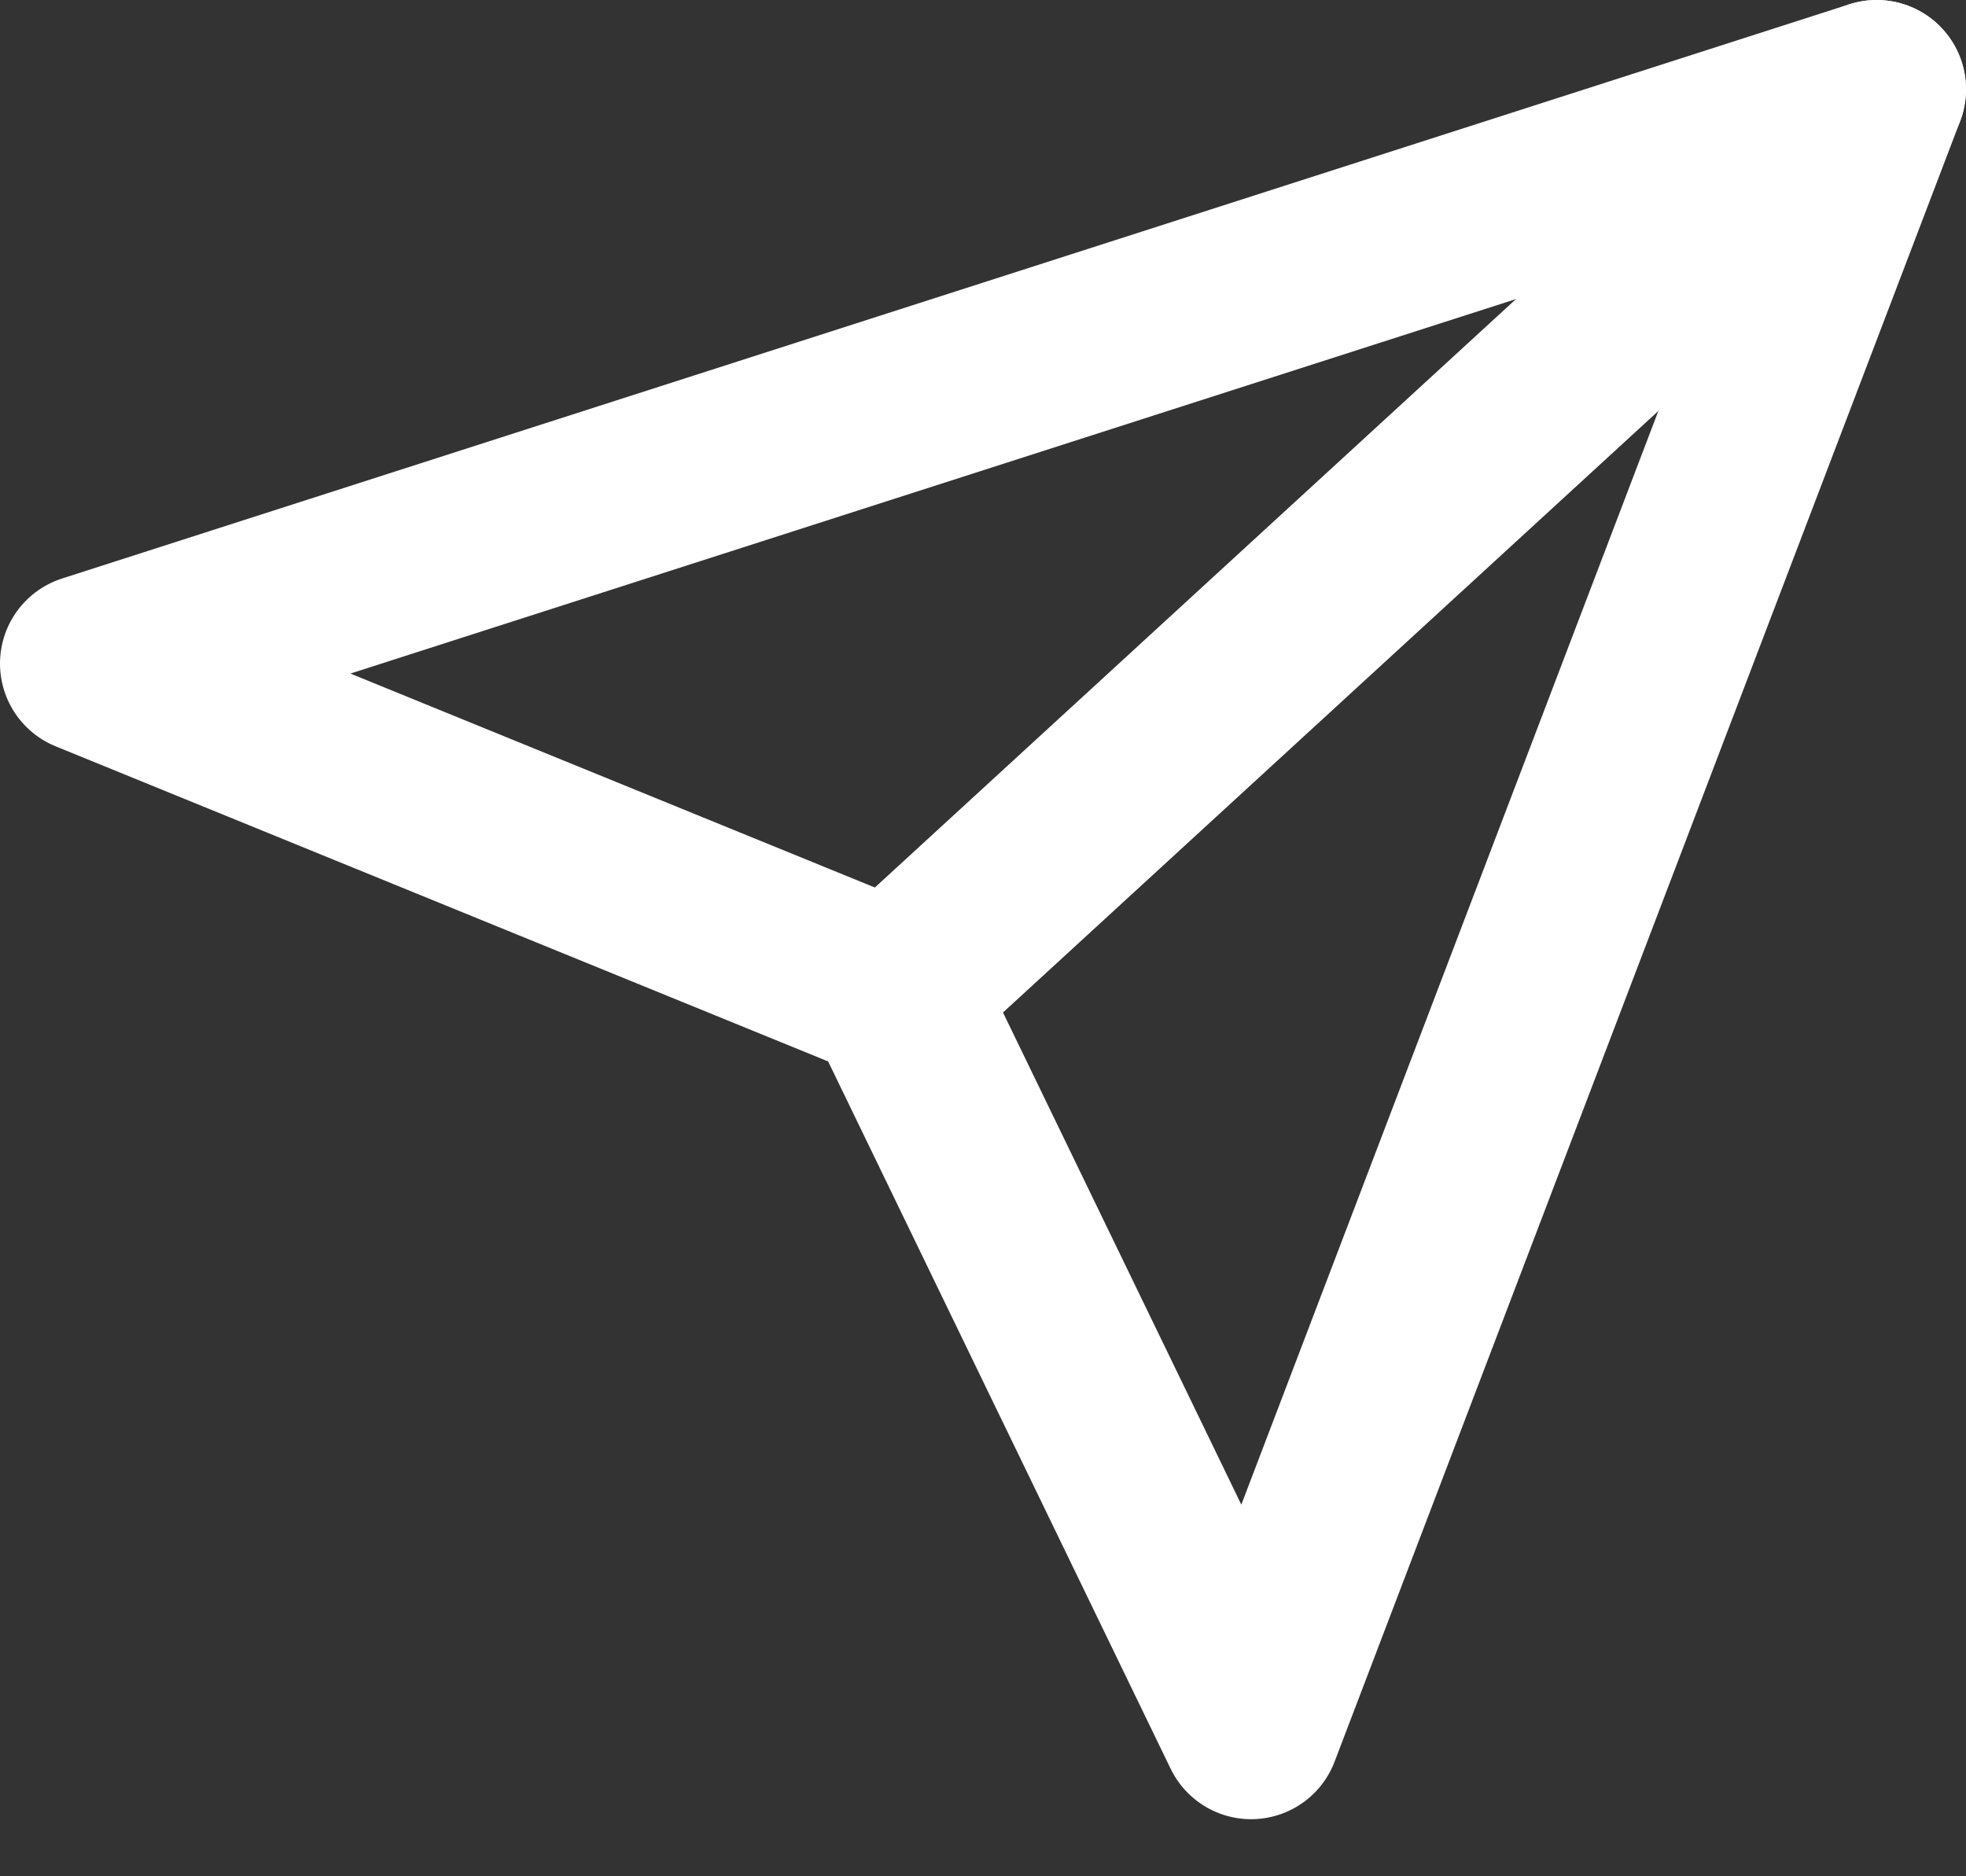 <svg height="21" viewBox="0 0 22 21" width="22" xmlns="http://www.w3.org/2000/svg"><rect x="0" y="0" width="22" height="21" fill="#333333" stroke="none"/><g style="stroke:#fff;stroke-linecap:round;stroke-linejoin:round;stroke-width:2;fill:none;fill-rule:evenodd" transform="translate(1 1)"><path d="m20 0-11 10.098"/><path d="m20 0-7 18.361-4-8.262-9-3.672z"/></g></svg>